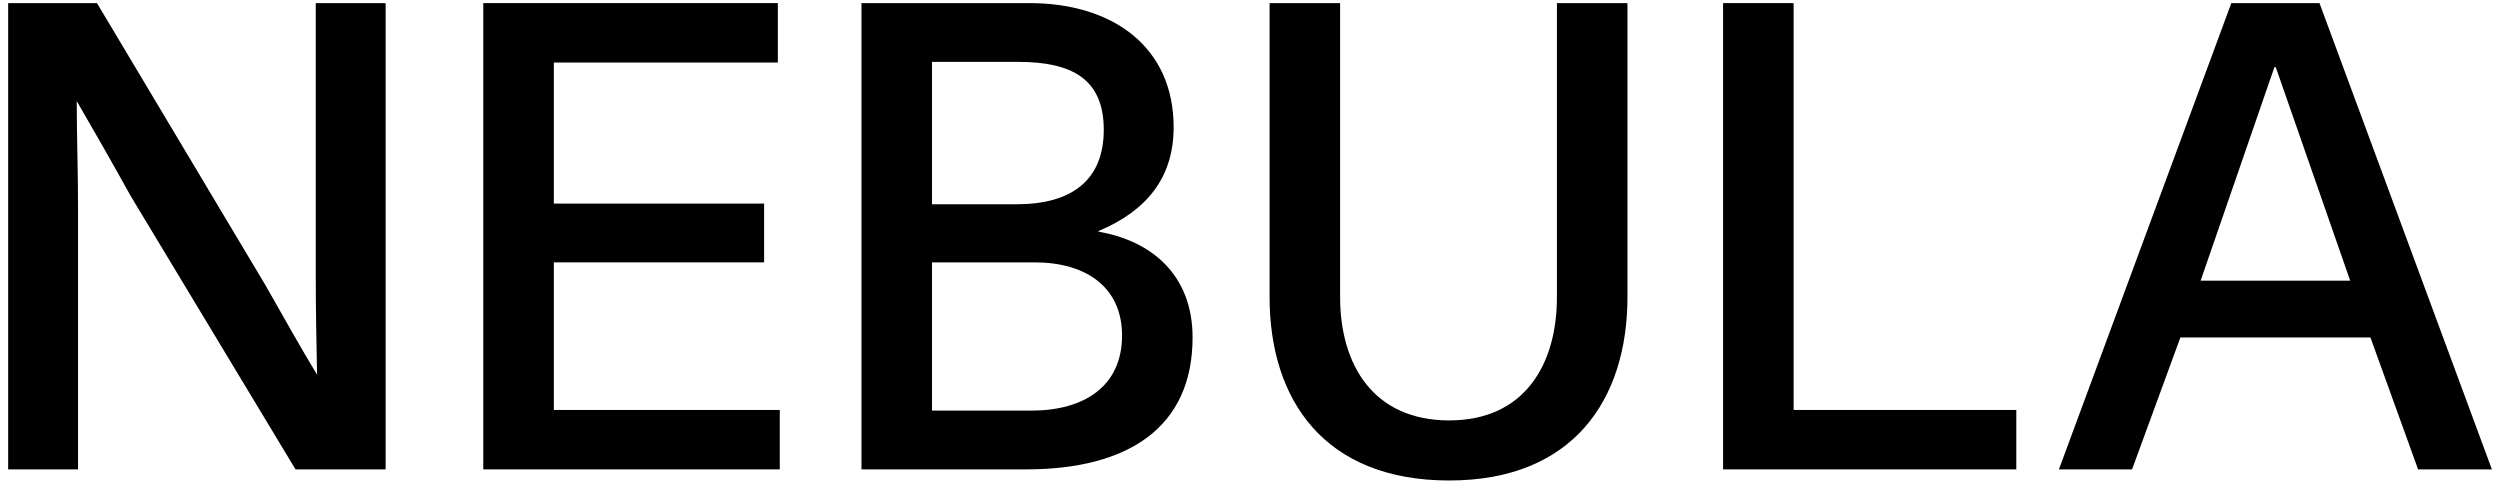<svg width="245" height="48" viewBox="0 0 245 48" fill="none" xmlns="http://www.w3.org/2000/svg">
  <path d="M208.942 46H201.774L218.67 0.304H227.31L244.206 46H236.974L232.302 33.072H213.678L208.942 46ZM215.662 27.504H230.318L223.022 6.576H222.894L215.662 27.504Z" fill="black"/>
  <path d="M168.862 0.304H175.774V40.176H197.598V46H168.862V0.304Z" fill="black"/>
  <path d="M159.491 29.104C159.491 39.152 154.179 47.088 142.019 47.088C129.795 47.088 124.419 39.216 124.419 29.104V0.304H131.331V29.104C131.331 35.76 134.595 41.2 142.019 41.2C149.379 41.2 152.579 35.76 152.579 29.104V0.304H159.491V29.104Z" fill="black"/>
  <path d="M84.425 46V0.304H100.873C109.129 0.304 115.017 4.656 115.017 12.464C115.017 17.392 112.393 20.656 107.657 22.64V22.704C112.841 23.6 116.873 26.928 116.873 33.072C116.873 41.904 110.537 46 100.553 46H84.425ZM91.337 40.24H101.065C106.313 40.24 109.961 37.808 109.961 32.88C109.961 28.144 106.441 25.712 101.385 25.712H91.337V40.24ZM91.337 20.016H99.657C105.033 20.016 108.169 17.648 108.169 12.72C108.169 7.728 105.033 6.064 99.785 6.064H91.337V20.016Z" fill="black"/>
  <path d="M76.227 0.304V6.128H54.275V19.952H74.882V25.712H54.275V40.176H76.418V46H47.362V0.304H76.227Z" fill="black"/>
  <path d="M0.8 0.304H9.504L26.016 27.952C27.808 31.088 29.472 34.096 31.072 36.72C31.008 33.456 30.944 30.32 30.944 26.8V0.304H37.792V46H28.96L12.832 19.248C10.912 15.792 9.12 12.656 7.52 9.904C7.52 13.232 7.648 16.816 7.648 20.336V46H0.8V0.304Z" fill="black"/>
  </svg>
  